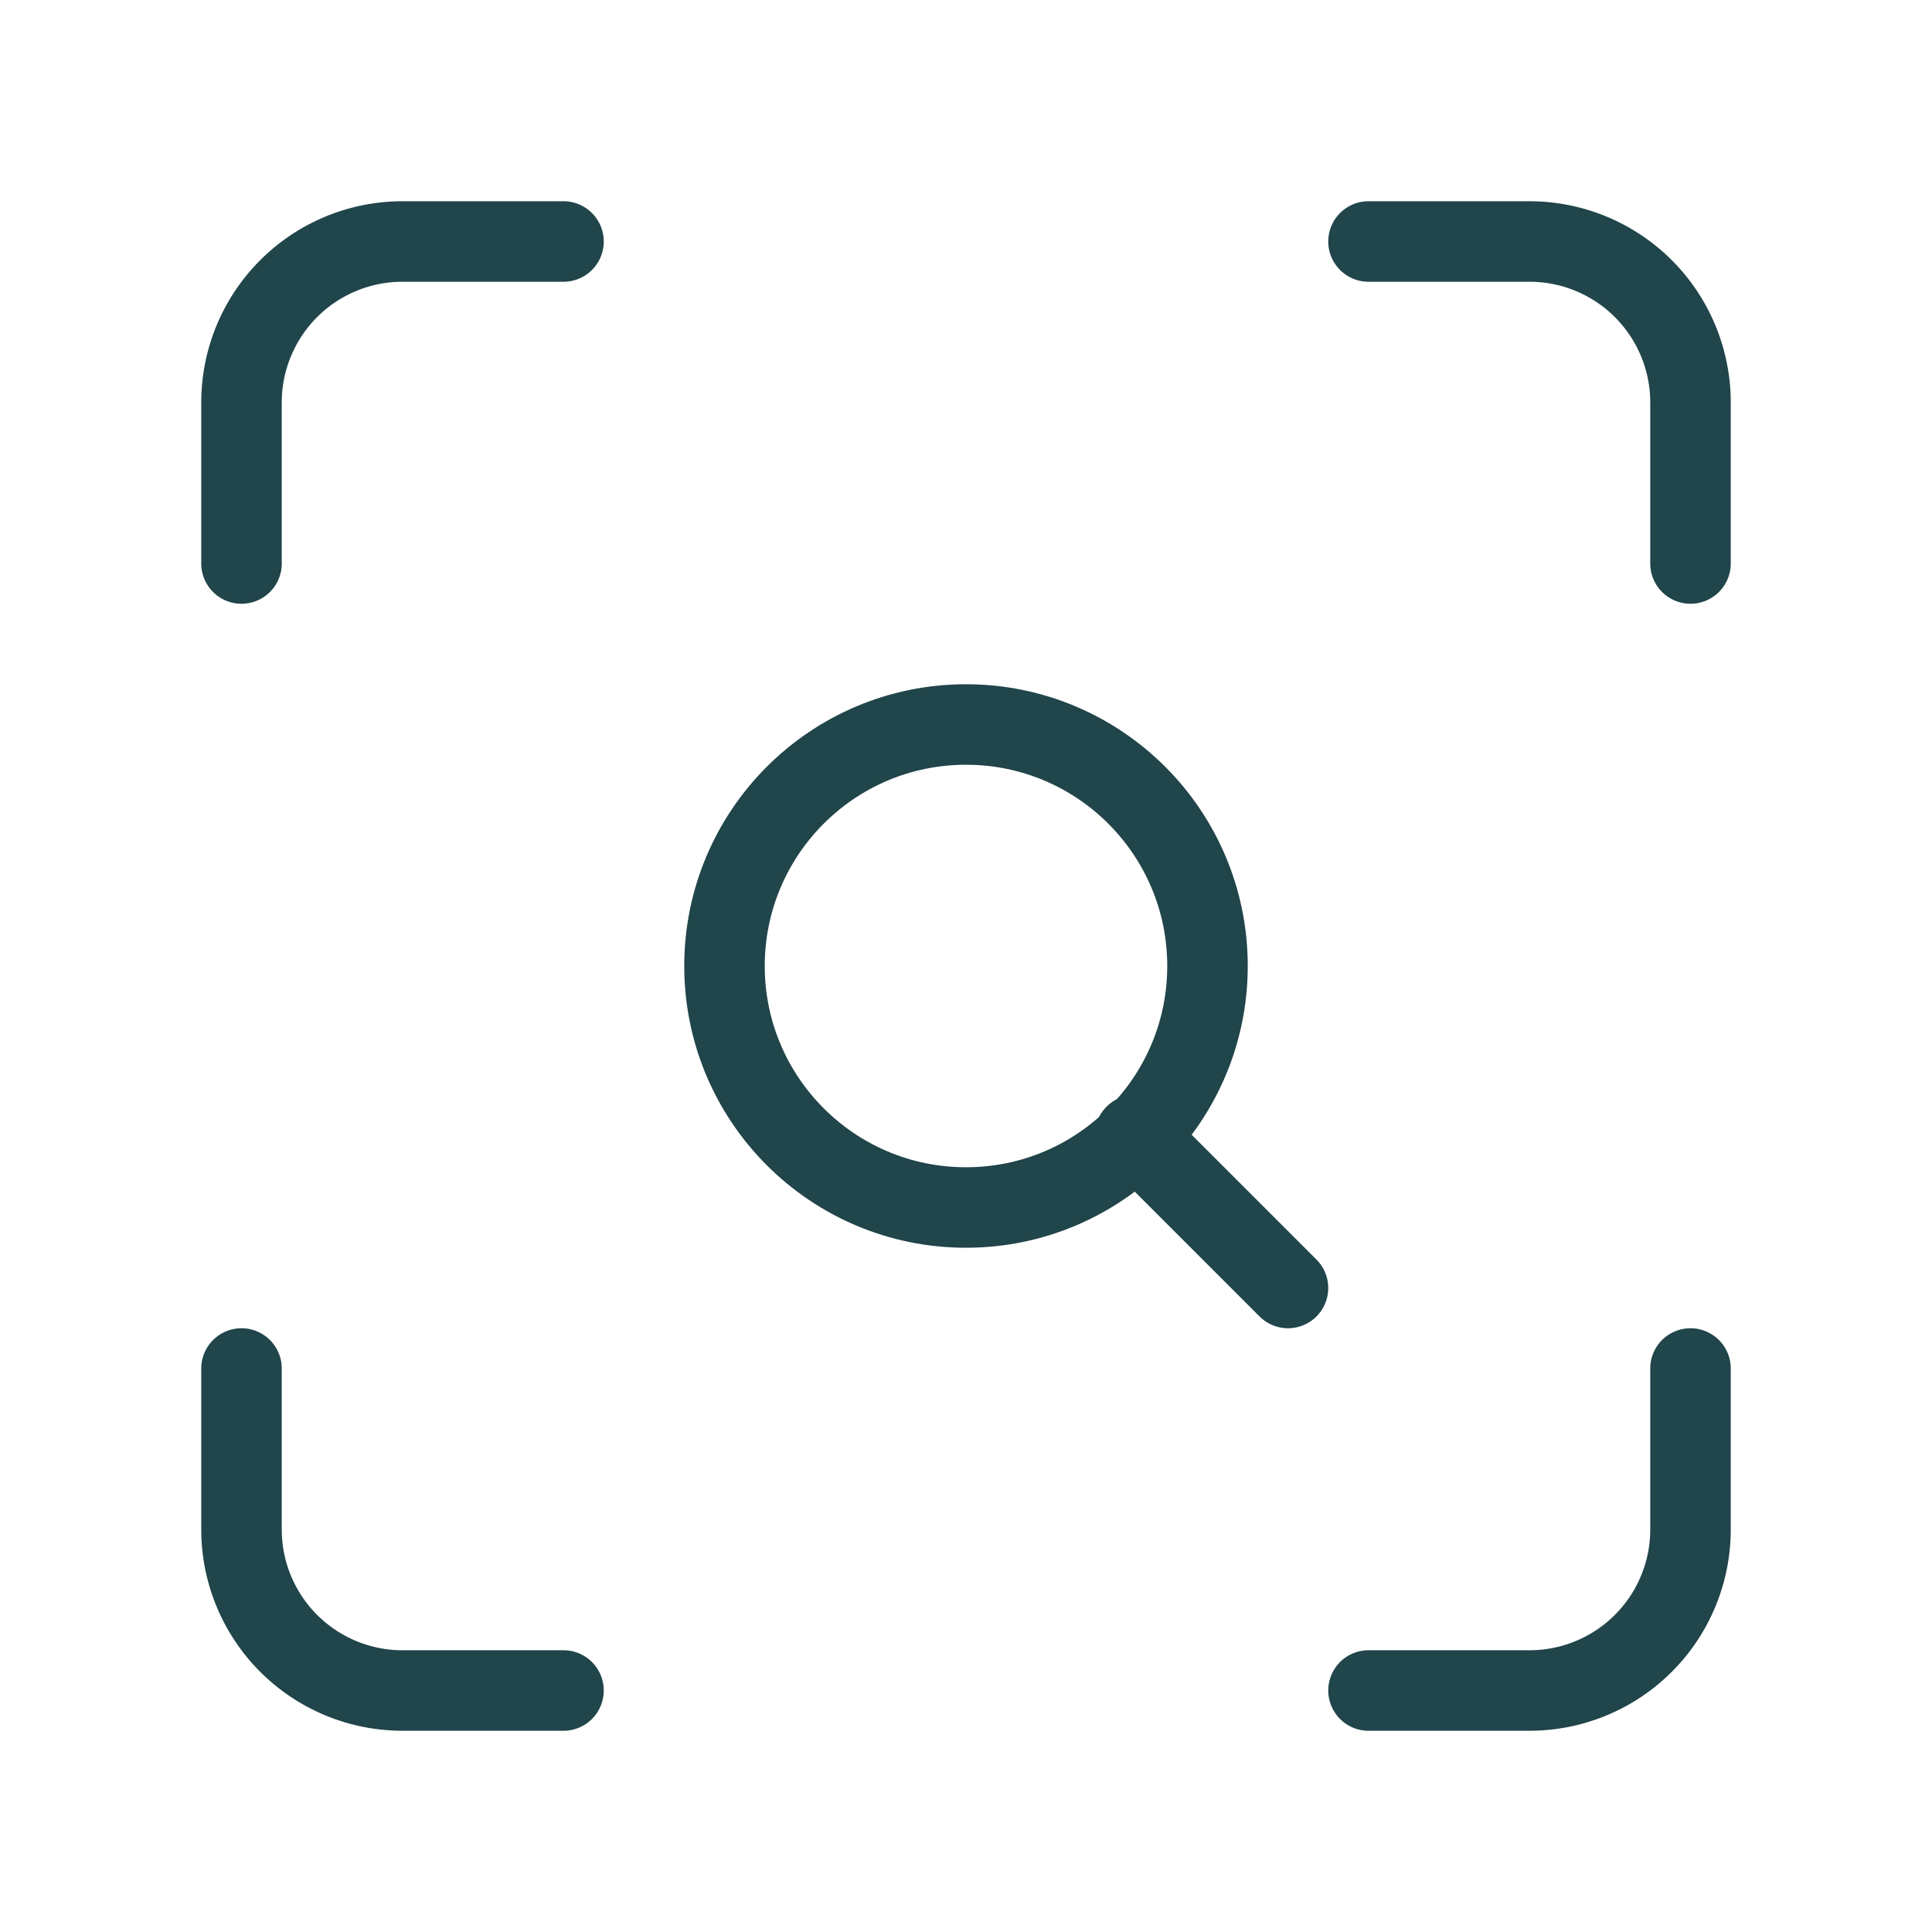 <svg xmlns="http://www.w3.org/2000/svg" width="24" height="24" viewBox="0 0 24 24" fill="none" stroke="#20454a" stroke-width="1" stroke-linecap="round" stroke-linejoin="round" class="lucide lucide-scan-search-icon lucide-scan-search"><path d="M3 7V5a2 2 0 0 1 2-2h2"/><path d="M17 3h2a2 2 0 0 1 2 2v2"/><path d="M21 17v2a2 2 0 0 1-2 2h-2"/><path d="M7 21H5a2 2 0 0 1-2-2v-2"/><circle cx="12" cy="12" r="3"/><path d="m16 16-1.9-1.9"/></svg>